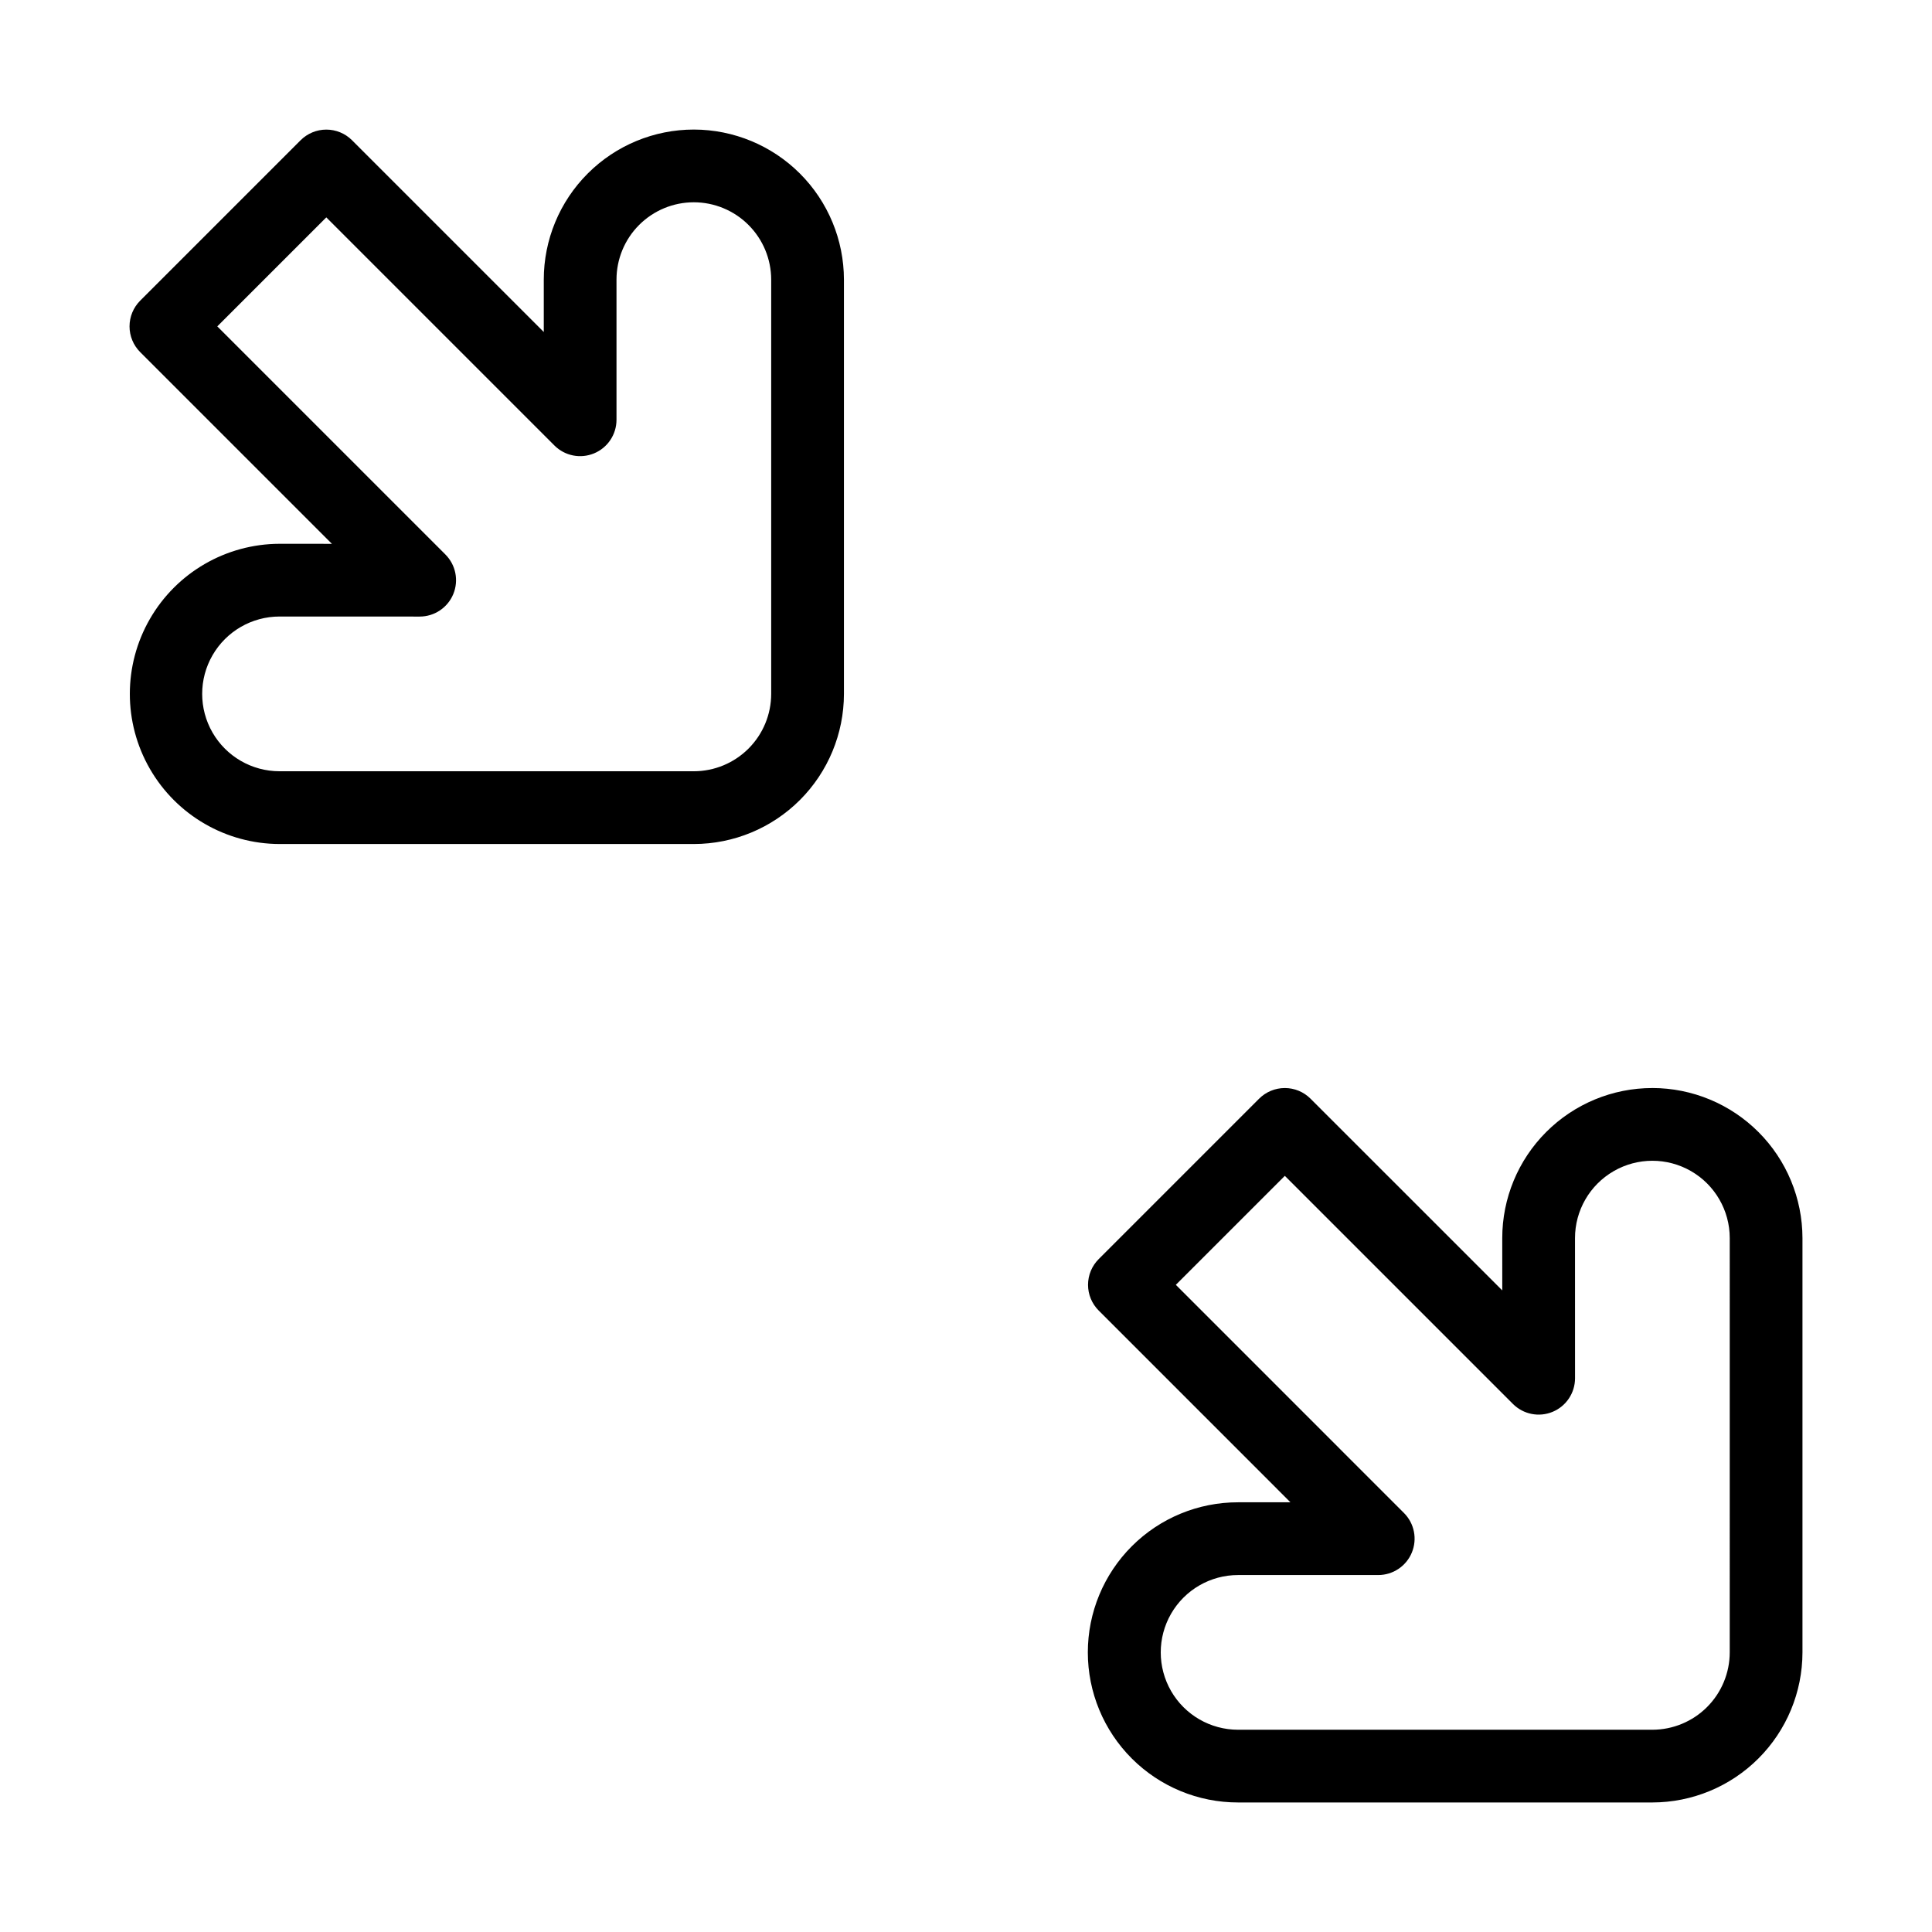 <?xml version="1.0" encoding="UTF-8"?>
<!-- Uploaded to: ICON Repo, www.svgrepo.com, Generator: ICON Repo Mixer Tools -->
<svg fill="#000000" width="800px" height="800px" version="1.1" viewBox="144 144 512 512" xmlns="http://www.w3.org/2000/svg">
 <g>
  <path d="m581.89 432.34c-10.551 0-20.672 4.191-28.129 11.652-7.461 7.461-11.652 17.582-11.648 28.133l0.004 13.848-50.812-50.809c-1.805-1.809-4.258-2.824-6.812-2.824-2.555 0-5.008 1.016-6.816 2.824l-42.512 42.512c-1.809 1.809-2.824 4.258-2.824 6.816 0 2.555 1.016 5.004 2.824 6.812l50.816 50.82h-13.875c-10.559-0.012-20.684 4.172-28.152 11.633-7.469 7.461-11.668 17.582-11.668 28.141s4.199 20.68 11.668 28.141c7.469 7.461 17.594 11.645 28.152 11.633h109.79c10.547-0.012 20.656-4.207 28.113-11.664 7.457-7.453 11.652-17.566 11.664-28.109v-109.79c-0.016-10.547-4.211-20.656-11.668-28.113-7.461-7.457-17.57-11.648-28.117-11.66zm20.508 149.56c-0.008 5.434-2.168 10.645-6.012 14.488s-9.055 6.004-14.488 6.012h-109.79c-7.324 0-14.09-3.906-17.754-10.25-3.66-6.344-3.66-14.156 0-20.5 3.664-6.34 10.43-10.25 17.754-10.25h37.141c3.898 0 7.414-2.348 8.902-5.949 1.492-3.602 0.668-7.746-2.09-10.5l-60.453-60.457 28.887-28.883 60.453 60.453c2.758 2.754 6.902 3.582 10.504 2.09 3.602-1.492 5.949-5.008 5.949-8.906l-0.008-37.125c-0.004-7.324 3.906-14.098 10.25-17.758 6.34-3.664 14.156-3.668 20.504-0.004 6.344 3.66 10.254 10.43 10.254 17.754z"/>
  <path d="m218.09 288.11c-14.188 0.035-27.285 7.625-34.367 19.922-7.086 12.293-7.086 27.426 0 39.723 7.082 12.293 20.18 19.883 34.367 19.918h109.79c10.543-0.012 20.652-4.207 28.109-11.664 7.457-7.457 11.652-17.566 11.664-28.113v-109.79c-0.012-10.543-4.203-20.648-11.656-28.105-7.457-7.457-17.562-11.652-28.105-11.668h-0.02c-10.547 0-20.66 4.191-28.117 11.652-7.461 7.457-11.648 17.574-11.648 28.121v13.875l-50.816-50.816c-1.805-1.805-4.258-2.82-6.812-2.82-2.559 0-5.008 1.016-6.816 2.82l-42.516 42.516c-1.805 1.809-2.82 4.258-2.82 6.816 0 2.555 1.016 5.008 2.82 6.812l50.809 50.809-13.844-0.004zm43.949 2.836-60.453-60.453 28.887-28.887 60.453 60.453c2.758 2.758 6.902 3.582 10.504 2.09 3.602-1.492 5.949-5.004 5.949-8.902v-37.145c0-5.434 2.156-10.648 6-14.492s9.055-6.004 14.488-6.004h0.012c5.434 0.008 10.645 2.168 14.484 6.012 3.844 3.84 6.004 9.051 6.012 14.484v109.79c-0.008 5.438-2.168 10.648-6.012 14.492-3.844 3.84-9.055 6.004-14.488 6.008h-109.79c-7.324 0-14.094-3.906-17.758-10.25-3.664-6.344-3.664-14.16 0-20.504 3.664-6.348 10.434-10.254 17.758-10.254h0.004l37.125 0.012h0.008c3.898 0 7.41-2.348 8.902-5.949 1.492-3.602 0.668-7.746-2.09-10.504z"/>
 </g>
</svg>
